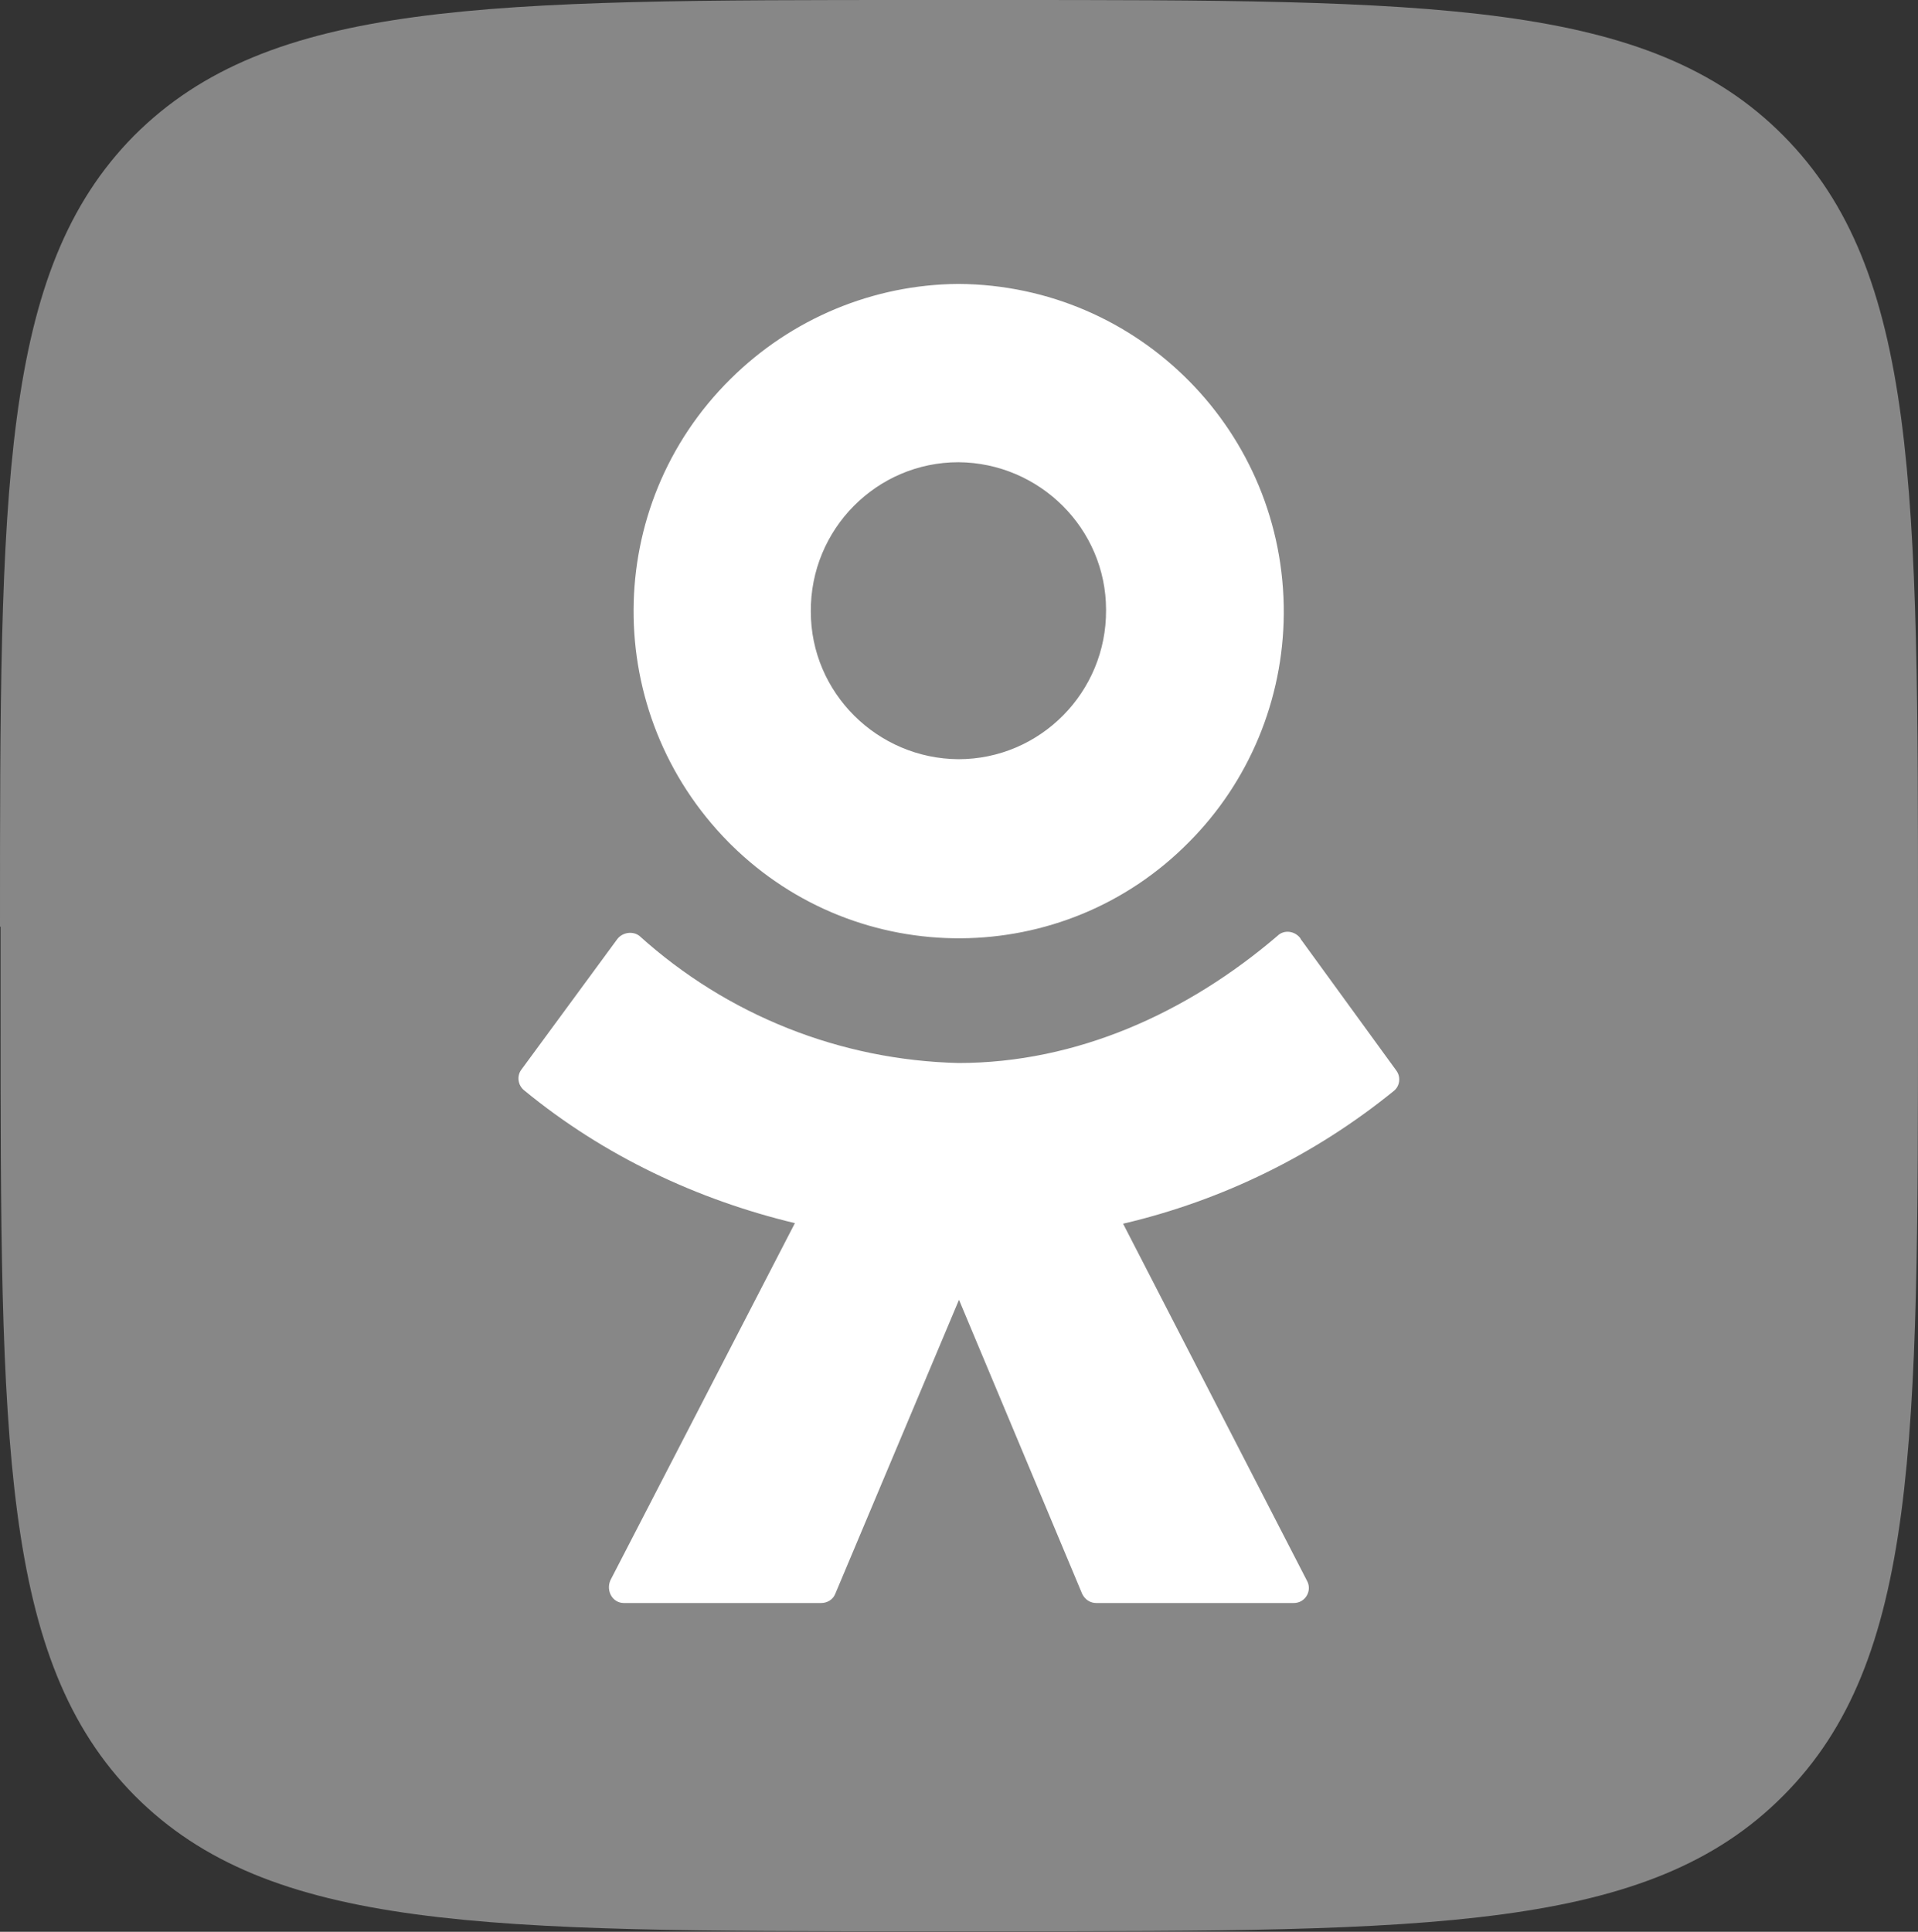 <?xml version="1.0" encoding="UTF-8"?><svg id="_Слой_2" xmlns="http://www.w3.org/2000/svg" viewBox="0 0 33.78 34.02"><rect x="0" y="0" width="33.78" height="34.02" fill="#333333" stroke="none"/><defs><style>.cls-1{fill:#fff;}.cls-1,.cls-2{stroke-width:0px;}.cls-2{fill:#878787;}</style></defs><g id="_Слой_1-2"><path class="cls-2" d="m0,16.32C0,8.63,0,4.78,2.36,2.39,4.75,0,8.56,0,16.21,0h1.36c7.64,0,11.47,0,13.84,2.39,2.37,2.39,2.37,6.24,2.37,13.93v1.37c0,7.7,0,11.55-2.37,13.93-2.37,2.39-6.2,2.39-13.84,2.39h-1.36c-7.64,0-11.46,0-13.84-2.39-2.36-2.39-2.36-6.24-2.36-13.93v-1.37Z"/><path class="cls-1" d="m20.94,14.83c-2.21,2.24-5.82,2.26-8.06.05-.02-.02-.03-.03-.05-.05-2.24-2.27-2.23-5.92.04-8.16,1.07-1.06,2.51-1.66,4.01-1.67,3.19.02,5.75,2.62,5.73,5.81-.01,1.51-.61,2.96-1.68,4.03h0Zm-4.06-6.69c-1.44,0-2.61,1.18-2.6,2.63,0,1.43,1.17,2.59,2.6,2.6,1.44,0,2.61-1.18,2.6-2.63,0-1.43-1.17-2.59-2.6-2.6Zm6.03,8.4l1.68,2.31c.09.12.06.28-.04.36-1.39,1.13-3.02,1.93-4.77,2.34l3.24,6.29c.07.13.02.29-.11.36-.04.02-.08.03-.13.03h-3.47c-.11,0-.2-.06-.25-.16l-2.17-5.18-2.18,5.18c-.04.1-.14.16-.25.16h-3.47c-.2,0-.32-.21-.24-.4l3.25-6.29c-1.71-.41-3.36-1.18-4.77-2.34-.11-.09-.13-.25-.05-.36l1.69-2.3c.09-.12.27-.15.39-.06,0,0,0,0,0,0,1.55,1.4,3.54,2.19,5.62,2.24,2.08,0,4.03-.88,5.62-2.24.11-.11.3-.09.4.04h0Z"/></g></svg>